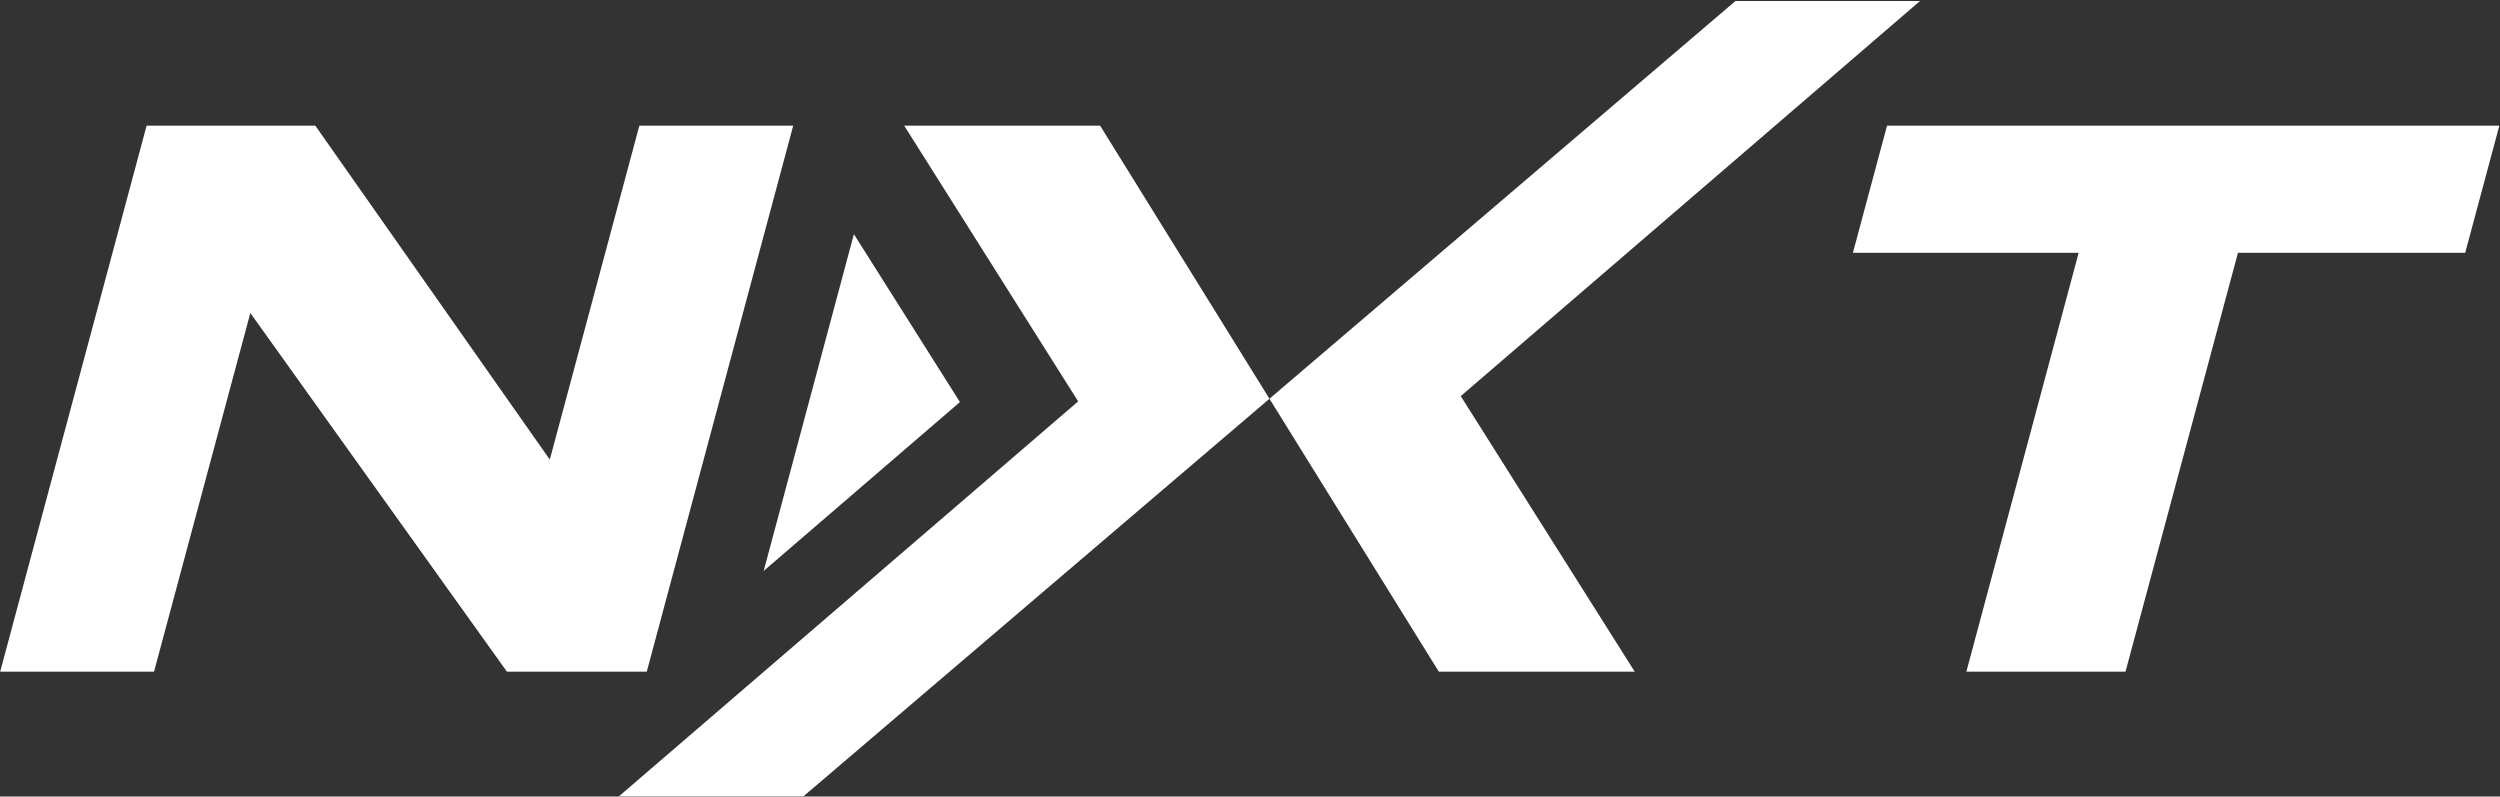 <svg version="1.2" xmlns="http://www.w3.org/2000/svg" viewBox="0 0 1516 483" width="1516" height="483">
	<rect x="0" y="0" width="1516" height="483" fill="#333333" stroke="none"/>
	<title>logo--crane-nxt-svg</title>
	<style>
		.s0 { fill: #ffffff } 
	</style>
	<path id="Fill-4" class="s0" d="m487.2 482.9h-111.9l278.5-239.5-105.5-167.2h118.8l102.7 165.6-282.6 241.1m565.2-482.3h111.9l-278.5 239.6 105.5 167.1h-118.8l-102.7-165.5 282.6-241.2m-571.4 75.6l-88.8 331.1h-84.8l-155.6-217.5-58.4 217.5h-93.3l88.8-331.1h102.3l142.2 202.5 54.3-202.5h93.3m1013.9 77.1h-137.8l-68.2 254h-96.5l68.1-254h-136.9l20.7-77.1h371.3l-20.7 77.1m-977.1-11.3l64.3 101.8-119 102.4 54.7-204.2"/>
</svg>